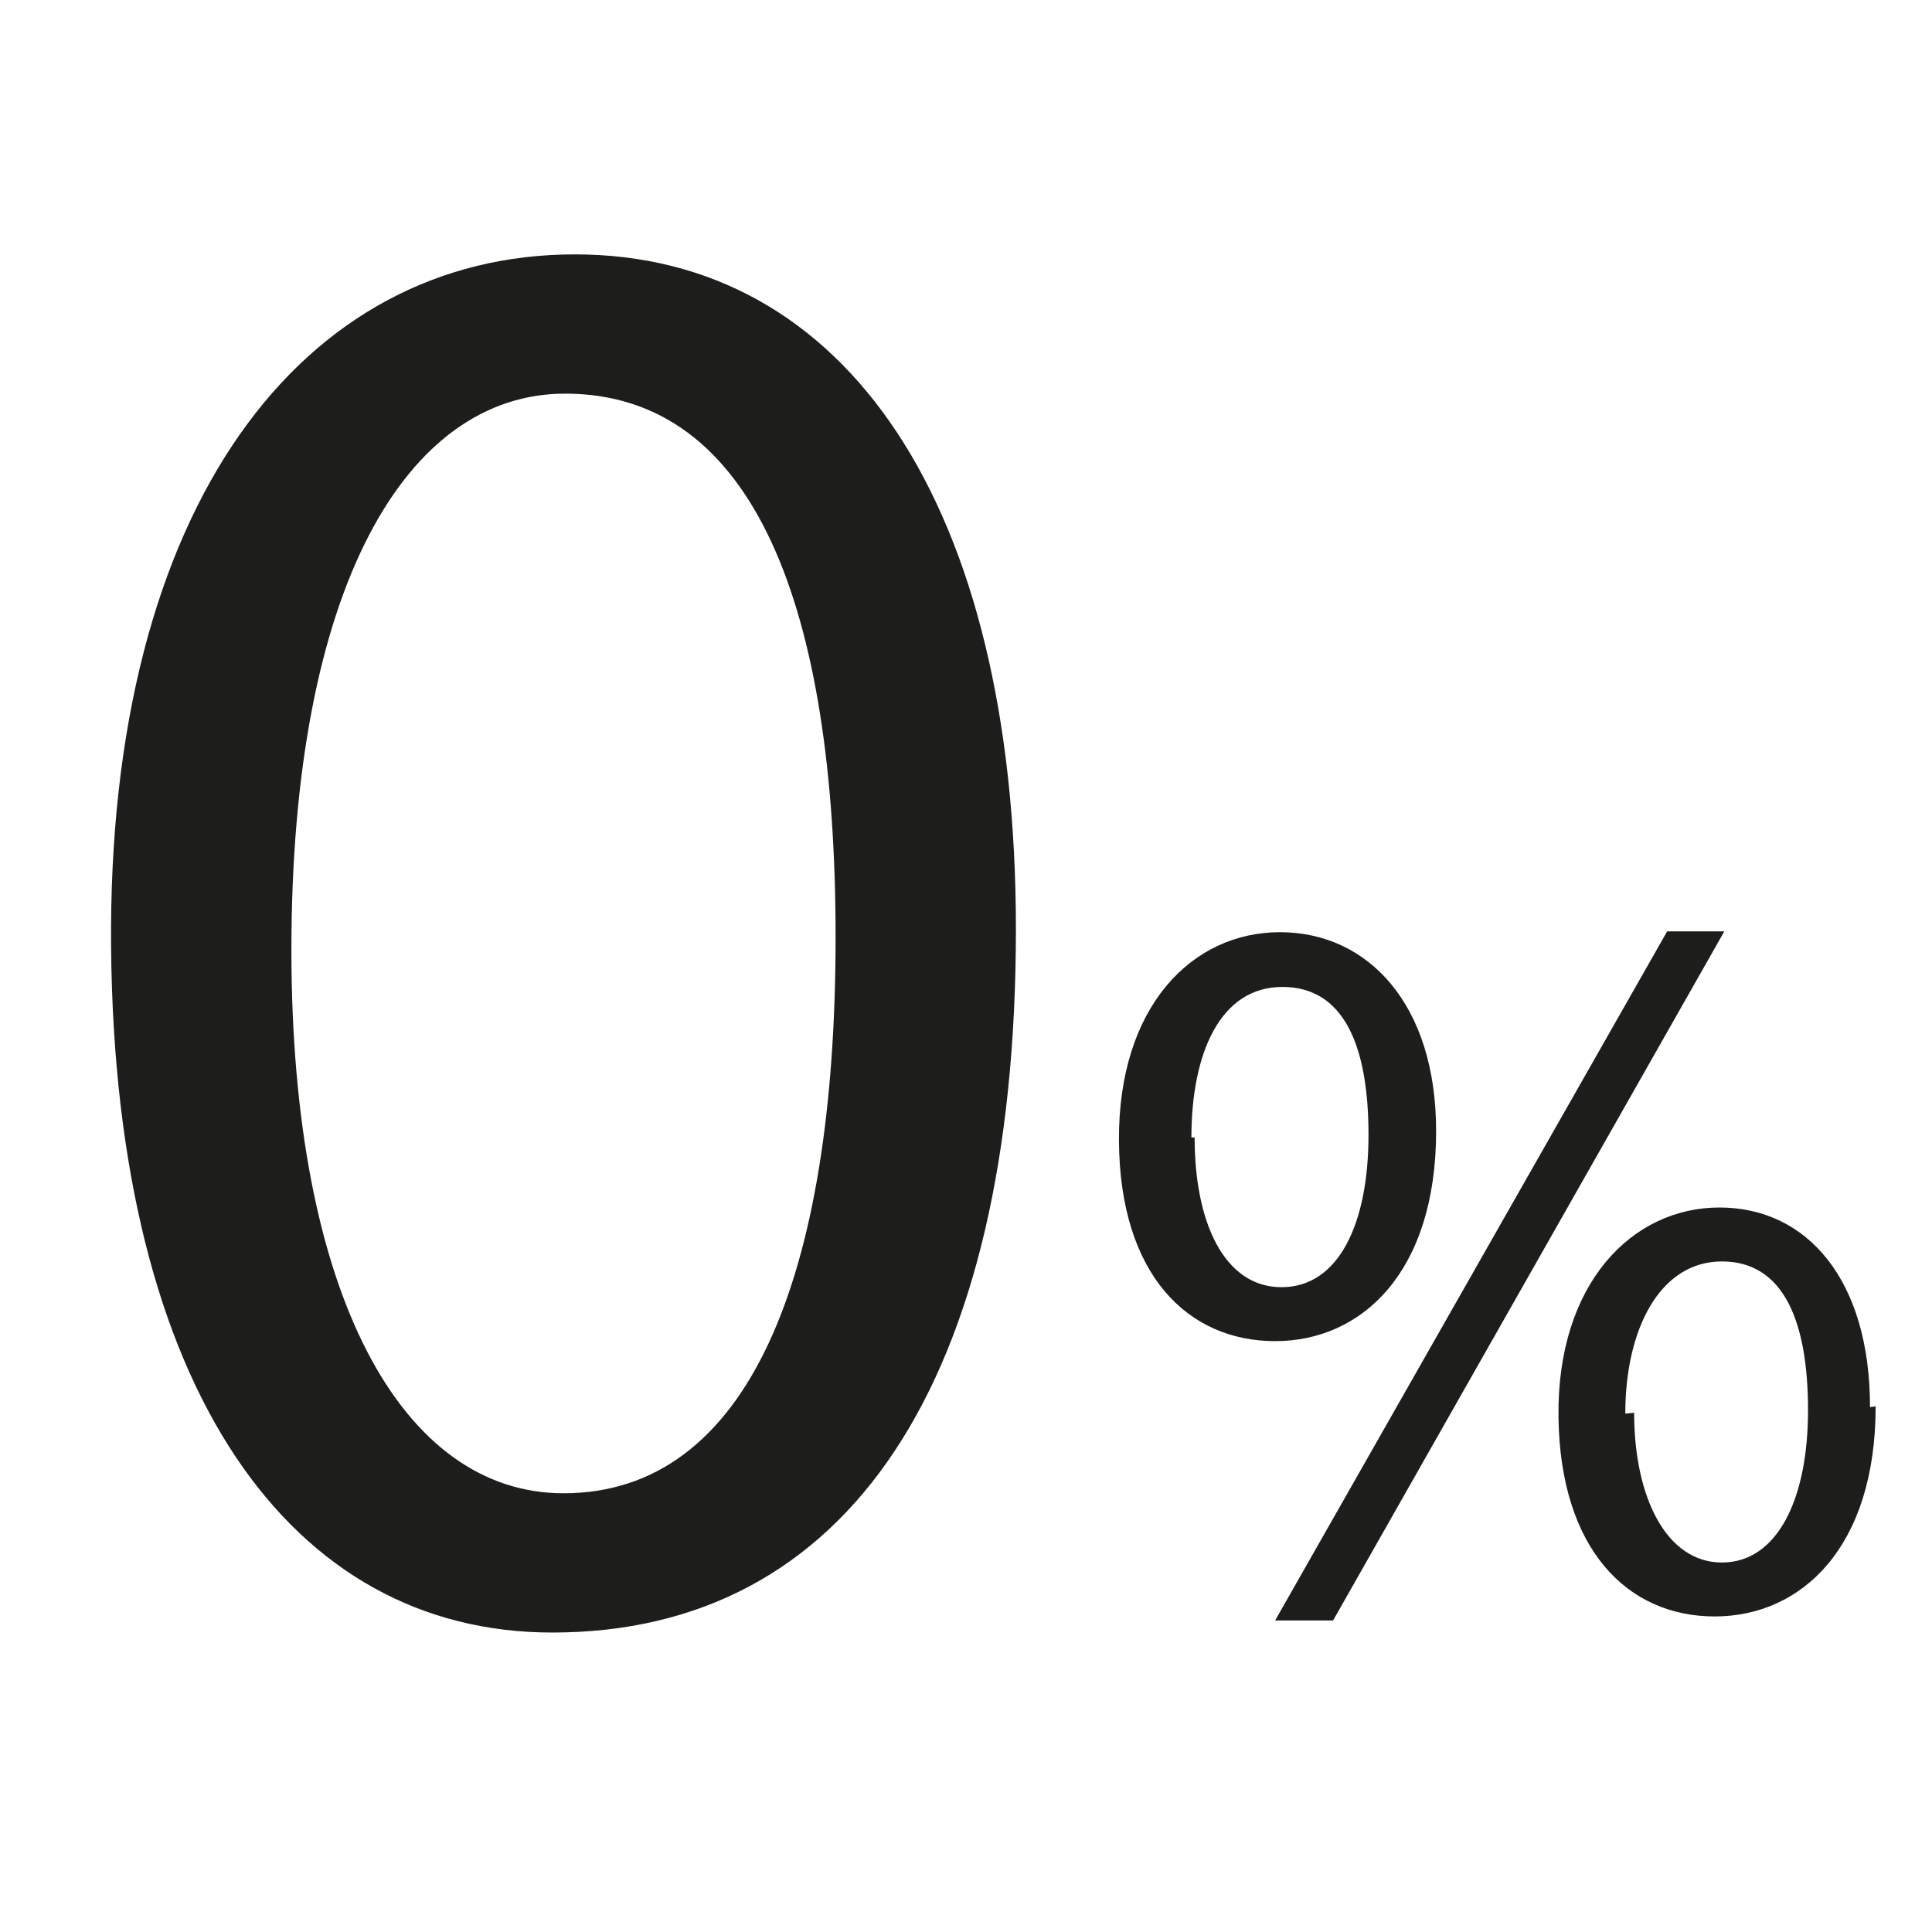 <svg id="Layer_1" data-name="Layer 1" xmlns="http://www.w3.org/2000/svg" viewBox="0 0 24 24"><path d="M12.62,11.54c0,5.63-2.09,8.74-5.76,8.74-3.24,0-5.43-3-5.48-8.51S3.77,3.16,7.14,3.16,12.62,6.27,12.62,11.54Zm-9,.26C3.62,16.1,5,18.55,7,18.55c2.29,0,3.38-2.67,3.38-6.91,0-4.07-1-6.75-3.36-6.75C5.05,4.89,3.62,7.29,3.62,11.8Z" fill="#1d1d1b"/><path d="M17.84,14.05c0,1.75-.92,2.61-2,2.61s-1.93-.82-1.94-2.49.91-2.59,2-2.59S17.84,12.47,17.84,14.05Zm-3,.08c0,1.06.37,1.86,1.08,1.86S17,15.2,17,14.1s-.3-1.84-1.07-1.84S14.8,13.08,14.8,14.13Zm1,6,4.87-8.56h.71l-4.86,8.56Zm7.46-2.66c0,1.75-.92,2.61-2,2.61s-1.92-.83-1.94-2.48.91-2.6,2-2.6S23.23,15.9,23.23,17.48Zm-3,.08c0,1.05.4,1.86,1.09,1.86s1.07-.79,1.07-1.89-.3-1.85-1.07-1.85S20.19,16.51,20.19,17.56Z" fill="#1d1d1b"/></svg>